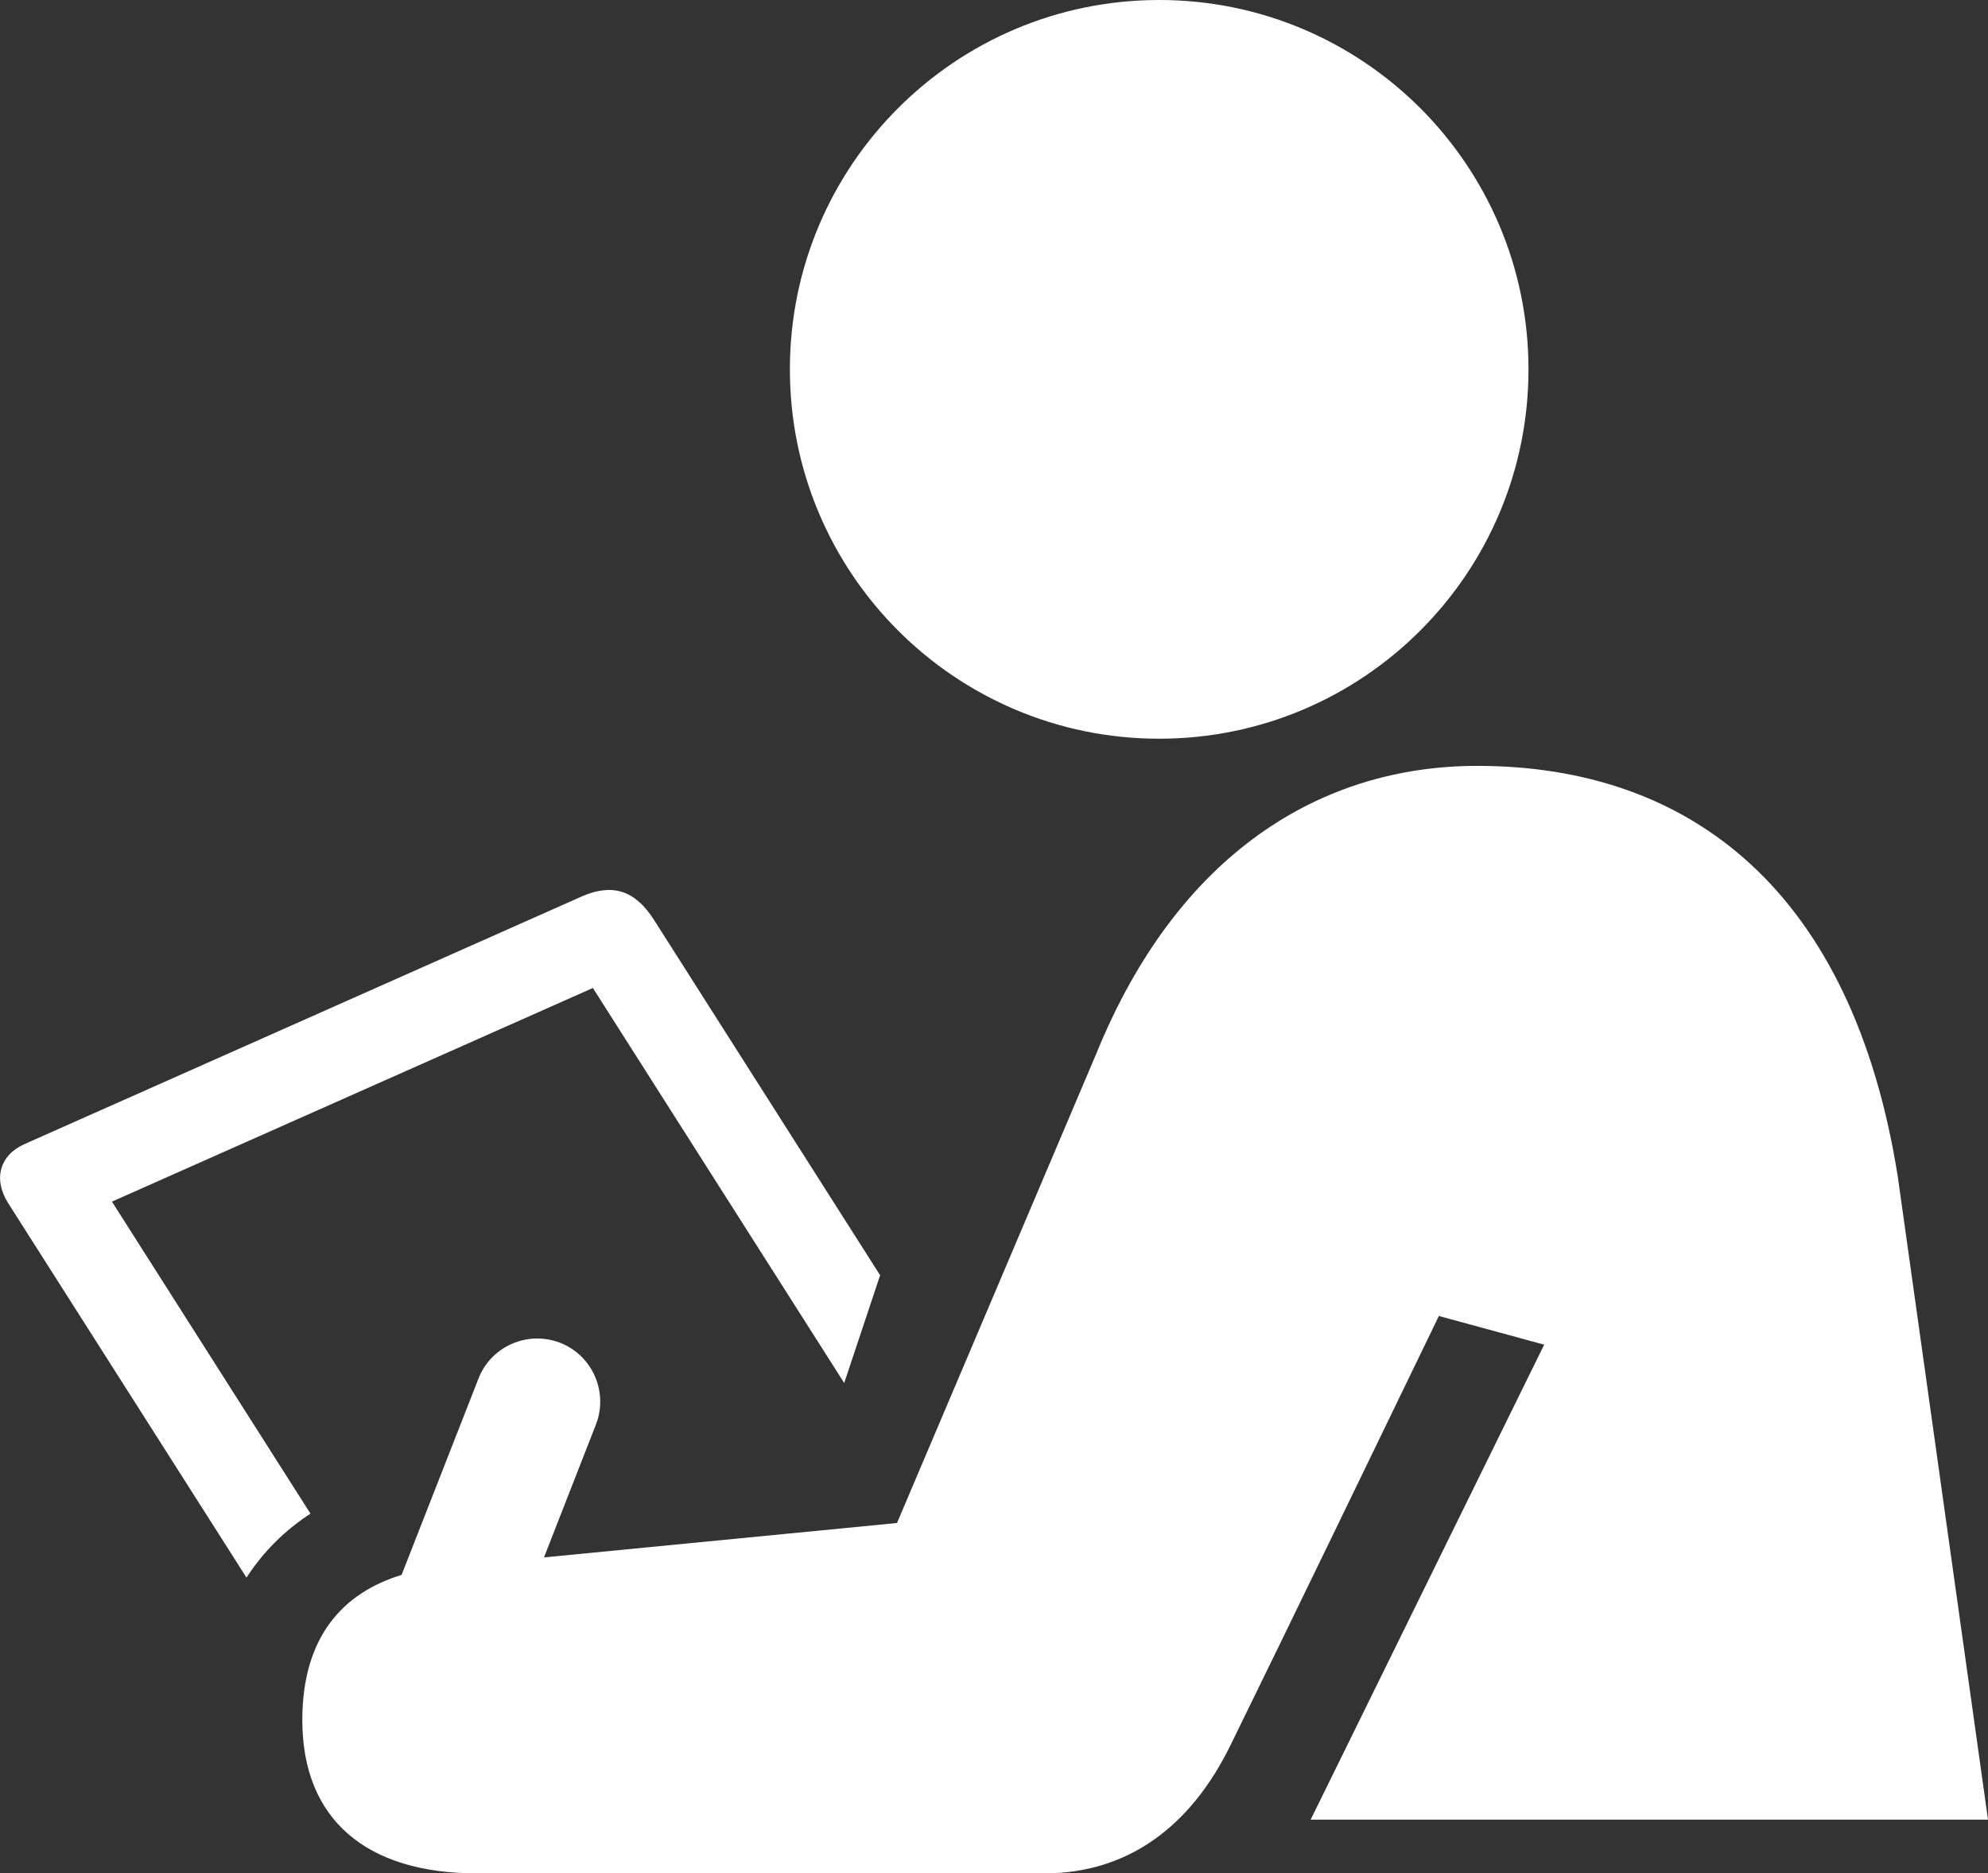 <svg xmlns="http://www.w3.org/2000/svg" xmlns:xlink="http://www.w3.org/1999/xlink" version="1.1" id="Layer_1" x="0px" y="0px" style="enable-background:new 0 0 76.75 67.62;" xml:space="preserve" viewBox="3.76 2.04 65.89 62.08"><rect x="3.76" y="2.04" width="65.89" height="62.08" fill="#333333" stroke="none"/><style type="text/css">	.st0{fill:#fff;}</style><g>	<path class="st0" d="M4.03,41.91l7.9,12.41c0.55-0.85,1.26-1.56,2.12-2.12L7.47,41.86l15.94-7.08l8.33,13.09l1.19-3.57l-7.49-11.77   c-0.62-0.98-1.37-1.22-2.36-0.8l-18.5,8.22C3.76,40.31,3.52,41.1,4.03,41.91z"></path>	<path class="st0" d="M66.66,41.03c-1.5-9.45-6.85-13.61-13.94-13.61c-5.16,0-9.92,2.88-12.63,9.55l-6.6,15.54l-11.7,1.14l1.72-4.4   c0.42-1.07-0.11-2.29-1.18-2.71c-1.08-0.42-2.29,0.11-2.71,1.18l-2.55,6.51c-1.94,0.59-3.29,2.05-3.29,4.81   c0,3.3,2.13,5.08,5.78,5.08h18.82c2.74,0,4.84-1.53,6.17-4.26c1.83-3.73,4.95-10.18,6.9-14.21l3.49,0.95L47.2,62.34h22.45   L66.66,41.03z"></path>	<path class="st0" d="M29.94,14.28c0,6.76,5.48,12.24,12.24,12.24c6.76,0,12.24-5.48,12.24-12.24c0-6.76-5.48-12.24-12.24-12.24   C35.42,2.04,29.94,7.52,29.94,14.28z"></path></g></svg>